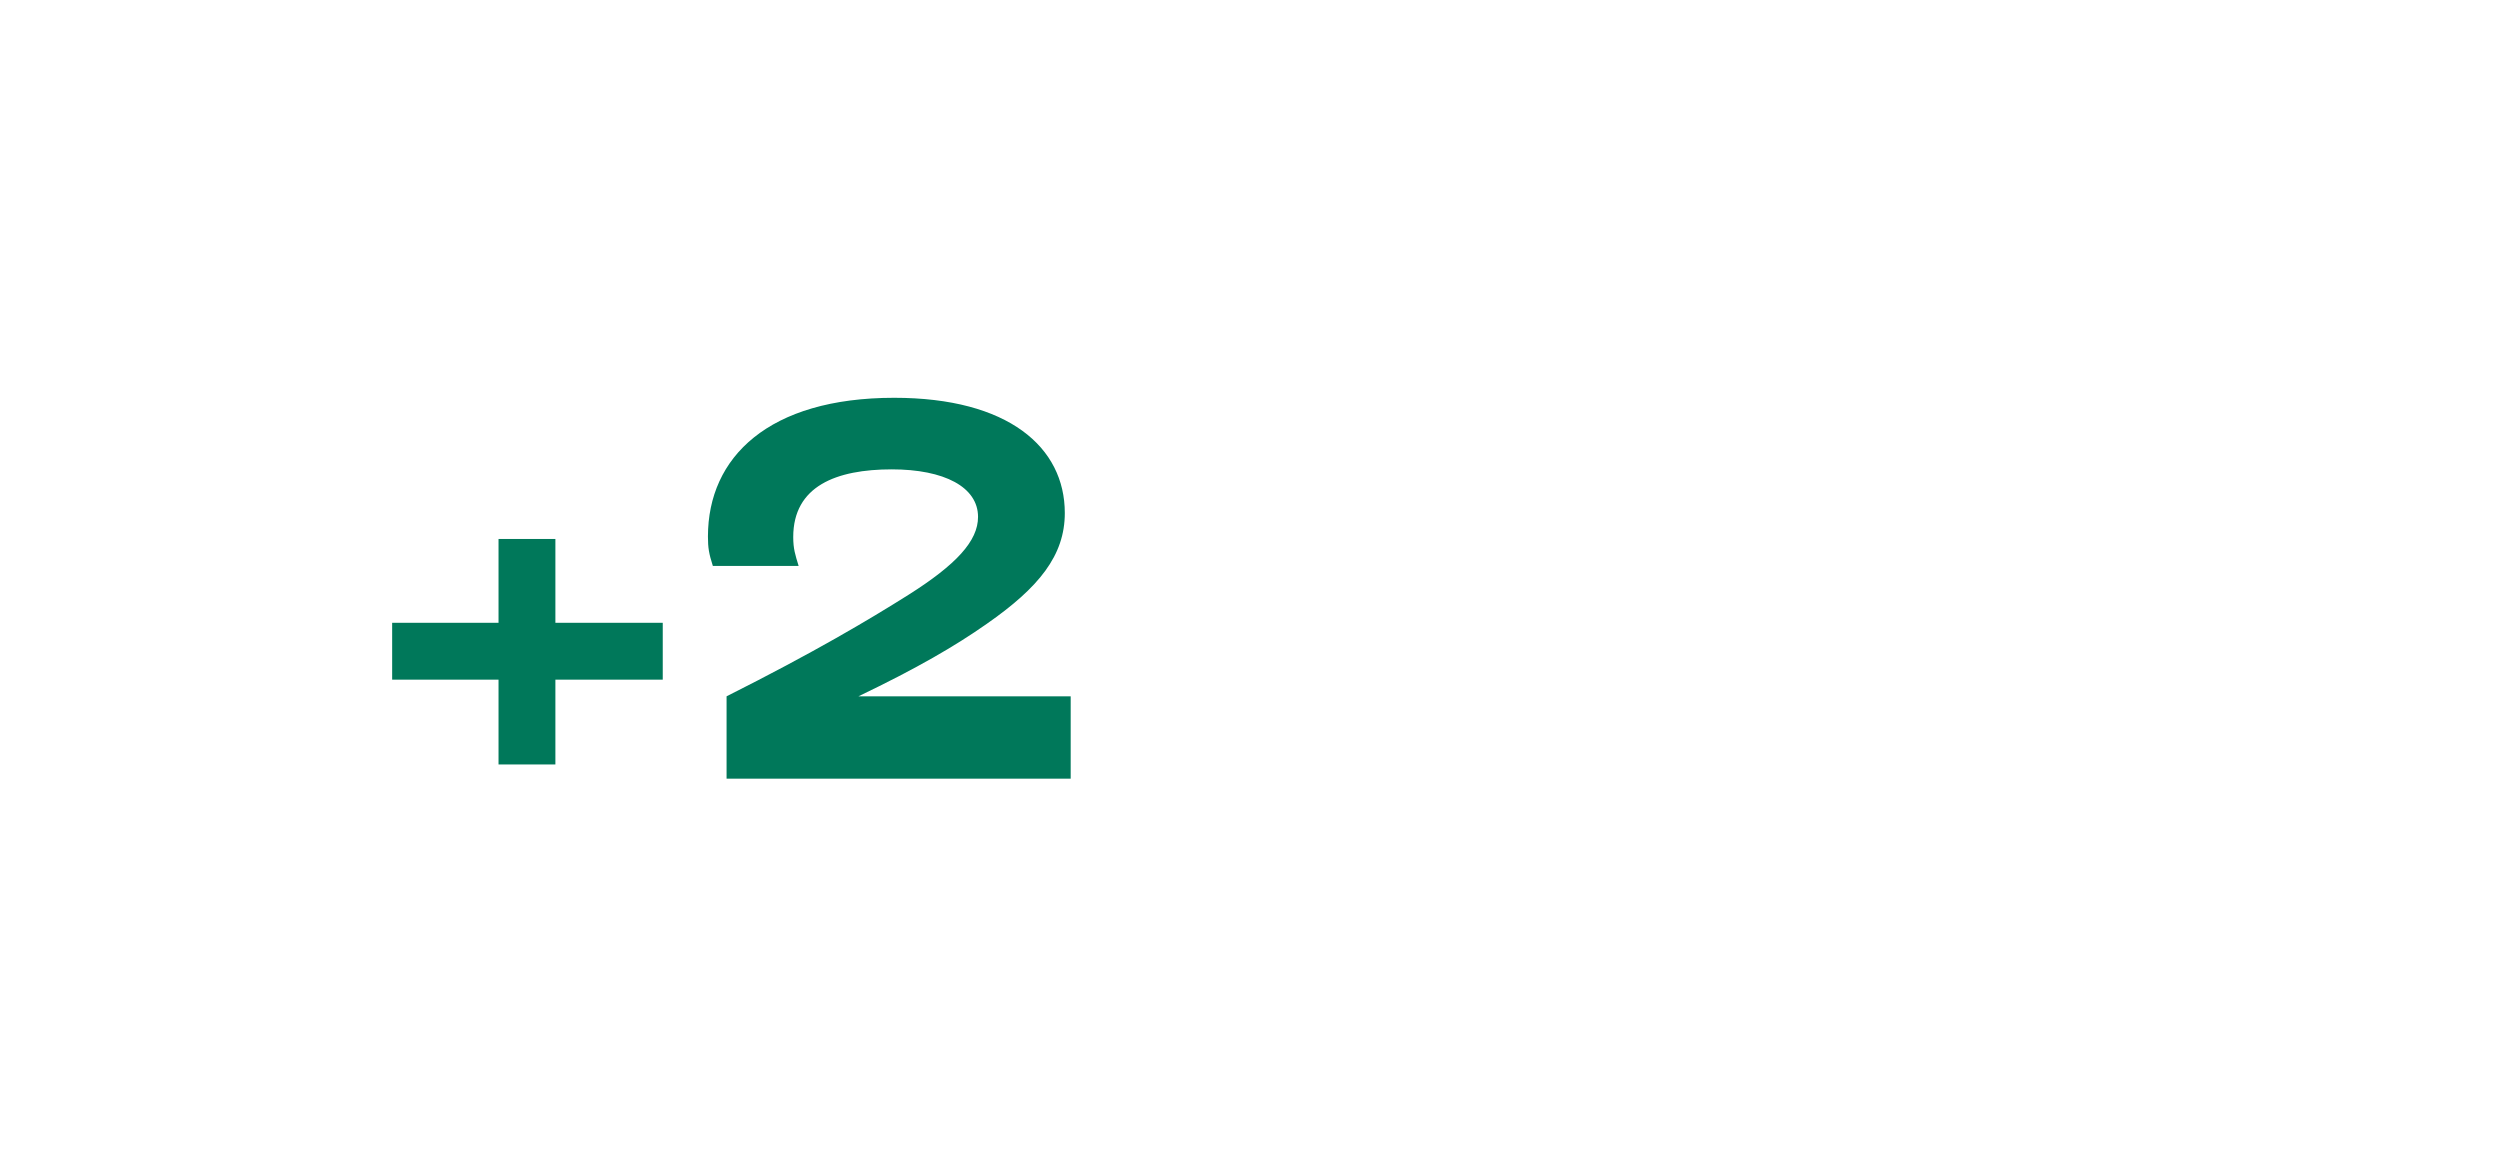 <?xml version="1.0" encoding="utf-8"?>
<svg xmlns="http://www.w3.org/2000/svg" fill="none" height="100%" overflow="visible" preserveAspectRatio="none" style="display: block;" viewBox="0 0 51 24" width="100%">
<g id="Frame 507">
<g id="+2">
<path d="M11.33 12.705H13.52V13.865H11.33V15.595H10.17V13.865H8V12.705H10.17V10.995H11.33V12.705Z" fill="#00785A"/>
<path d="M21.842 15.885H14.822V14.205C16.612 13.305 17.722 12.645 18.532 12.135C19.512 11.515 19.952 11.035 19.952 10.545C19.952 9.935 19.262 9.575 18.192 9.575C17.062 9.575 16.182 9.915 16.182 10.955C16.182 11.195 16.222 11.315 16.292 11.545H14.542C14.462 11.295 14.442 11.175 14.442 10.945C14.442 9.325 15.682 8.115 18.242 8.115C20.572 8.115 21.722 9.125 21.722 10.465C21.722 11.335 21.192 11.985 20.132 12.725C19.492 13.175 18.702 13.635 17.512 14.205H21.842V15.885Z" fill="#00785A"/>
</g>
</g>
</svg>